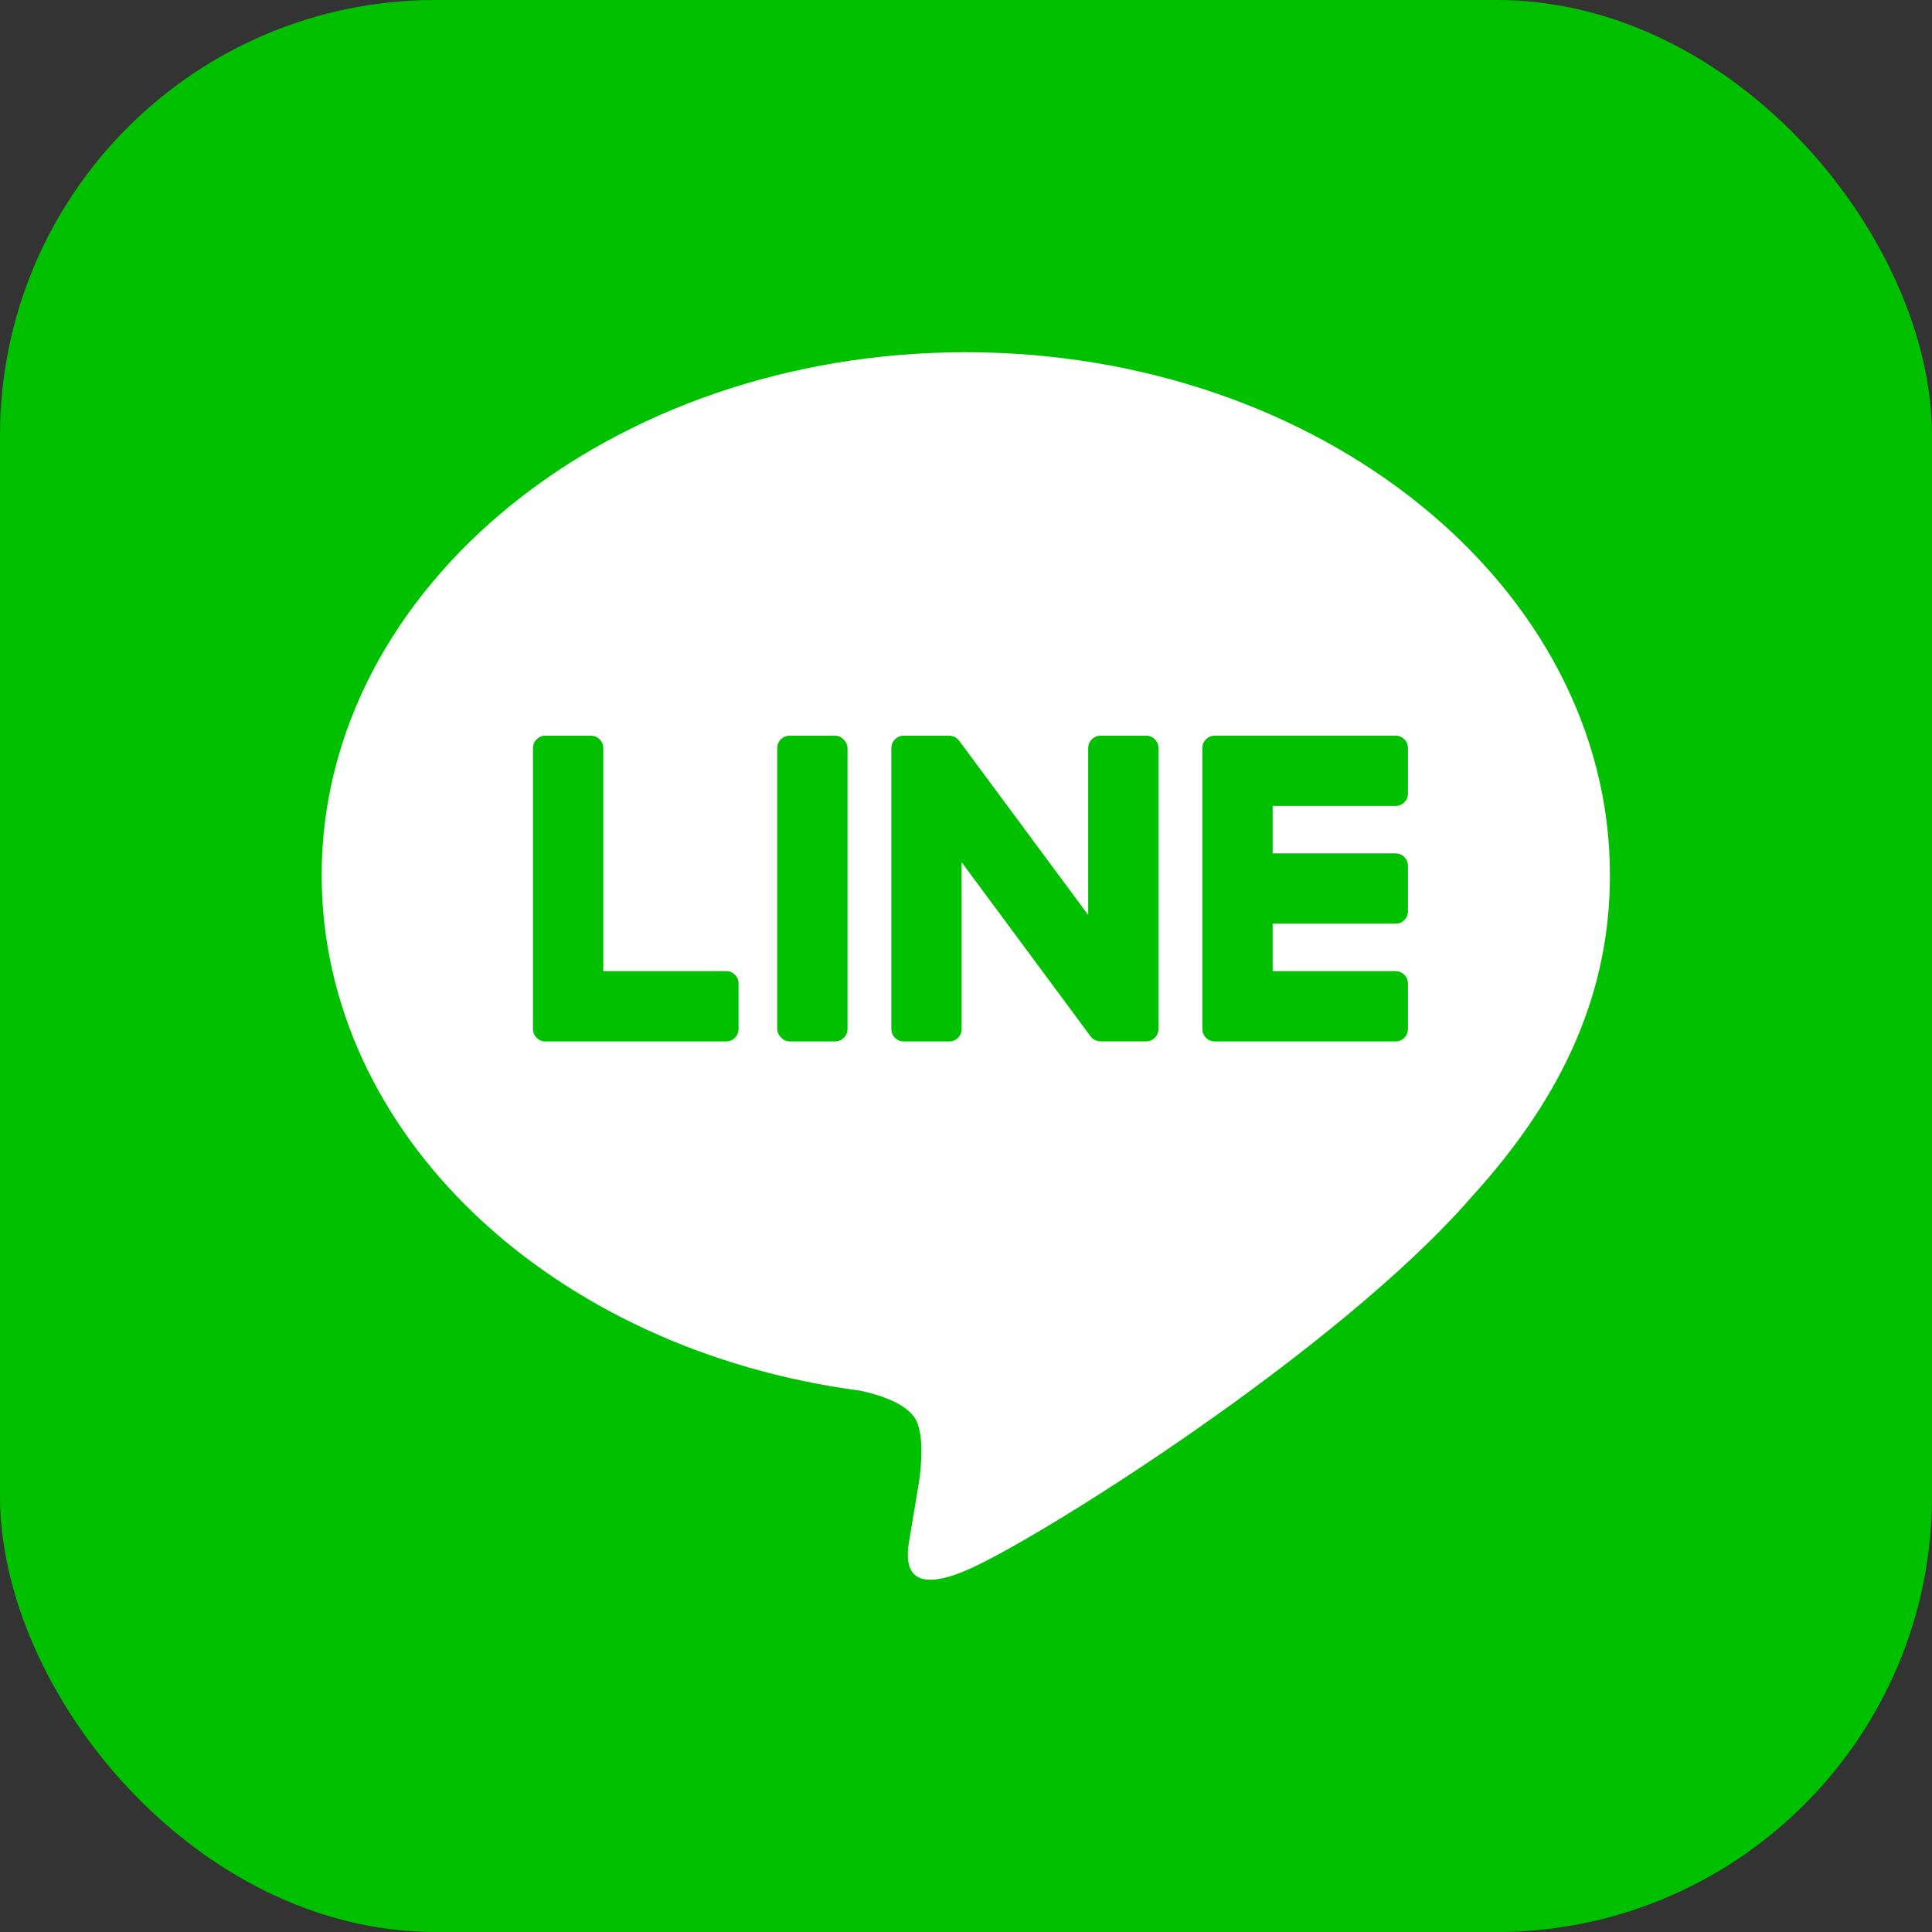<?xml version="1.0" encoding="UTF-8"?>
<svg id="uuid-0a069f45-e75e-41de-9f28-db09abfd68ff" data-name="レイヤー 2" xmlns="http://www.w3.org/2000/svg" width="67.514" height="67.514" viewBox="0 0 67.514 67.514">
  <rect x="0" y="0" width="67.514" height="67.514" fill="#333333" stroke="none"/>
  <g id="uuid-90a7f0f5-b7ea-4e72-8c8c-9738fb6e47d2" data-name="デザイン">
    <g>
      <rect width="67.514" height="67.514" rx="15.22" ry="15.22" fill="#00c000"/>
      <g>
        <path d="M56.259,30.576c0-10.072-10.097-18.267-22.509-18.267S11.241,20.504,11.241,30.576c0,9.03,8.008,16.592,18.825,18.022,.733,.158,1.731,.483,1.983,1.11,.227,.569,.149,1.46,.073,2.035,0,0-.264,1.588-.321,1.927-.098,.569-.452,2.226,1.95,1.213,2.403-1.012,12.963-7.633,17.685-13.068h-.001c3.262-3.578,4.825-7.208,4.825-11.239Z" fill="#fff"/>
        <g>
          <path d="M48.771,36.392h-6.324c-.237,0-.43-.192-.43-.43v-.007h0v-9.807h0v-.01c0-.237,.192-.43,.43-.43h6.324c.236,0,.43,.193,.43,.43v1.596c0,.237-.192,.43-.43,.43h-4.298v1.658h4.298c.236,0,.43,.193,.43,.43v1.596c0,.237-.192,.43-.43,.43h-4.298v1.658h4.298c.236,0,.43,.193,.43,.43v1.596c0,.237-.192,.43-.43,.43Z" fill="#00c000"/>
          <path d="M25.379,36.392c.237,0,.43-.192,.43-.43v-1.596c0-.236-.193-.43-.43-.43h-4.298v-7.797c0-.236-.193-.43-.43-.43h-1.596c-.237,0-.43,.192-.43,.43v9.816h0v.008c0,.237,.192,.43,.43,.43h6.324Z" fill="#00c000"/>
          <rect x="27.16" y="25.709" width="2.456" height="10.683" rx=".43" ry=".43" fill="#00c000"/>
          <path d="M40.053,25.709h-1.596c-.237,0-.43,.192-.43,.43v5.835l-4.495-6.07c-.01-.016-.022-.03-.035-.044,0-.001-.002-.002-.003-.003-.008-.009-.017-.018-.026-.027-.003-.002-.005-.005-.008-.007-.008-.007-.015-.013-.023-.02-.004-.003-.008-.006-.012-.009-.007-.005-.015-.011-.023-.016-.004-.003-.009-.005-.013-.008-.008-.005-.016-.009-.024-.013-.004-.002-.009-.004-.014-.007-.008-.004-.017-.007-.025-.011-.005-.002-.009-.003-.014-.005-.009-.003-.017-.006-.026-.008-.005-.001-.01-.003-.015-.004-.008-.002-.017-.004-.026-.006-.006-.001-.012-.002-.018-.003-.008-.001-.015-.002-.023-.003-.008,0-.015,0-.023-.001-.005,0-.01,0-.015,0h-1.588c-.237,0-.43,.192-.43,.43v9.824c0,.237,.192,.43,.43,.43h1.596c.237,0,.43-.192,.43-.43v-5.833l4.5,6.077c.031,.044,.069,.08,.111,.108,.002,.001,.003,.002,.005,.003,.009,.006,.018,.011,.027,.016,.004,.002,.008,.005,.013,.007,.007,.004,.014,.007,.021,.01,.007,.003,.014,.006,.021,.009,.004,.002,.009,.003,.014,.005,.01,.003,.02,.007,.03,.009,.002,0,.004,.001,.006,.002,.036,.009,.073,.015,.112,.015h1.588c.237,0,.43-.192,.43-.43v-9.824c0-.237-.192-.43-.43-.43Z" fill="#00c000"/>
        </g>
      </g>
    </g>
  </g>
</svg>